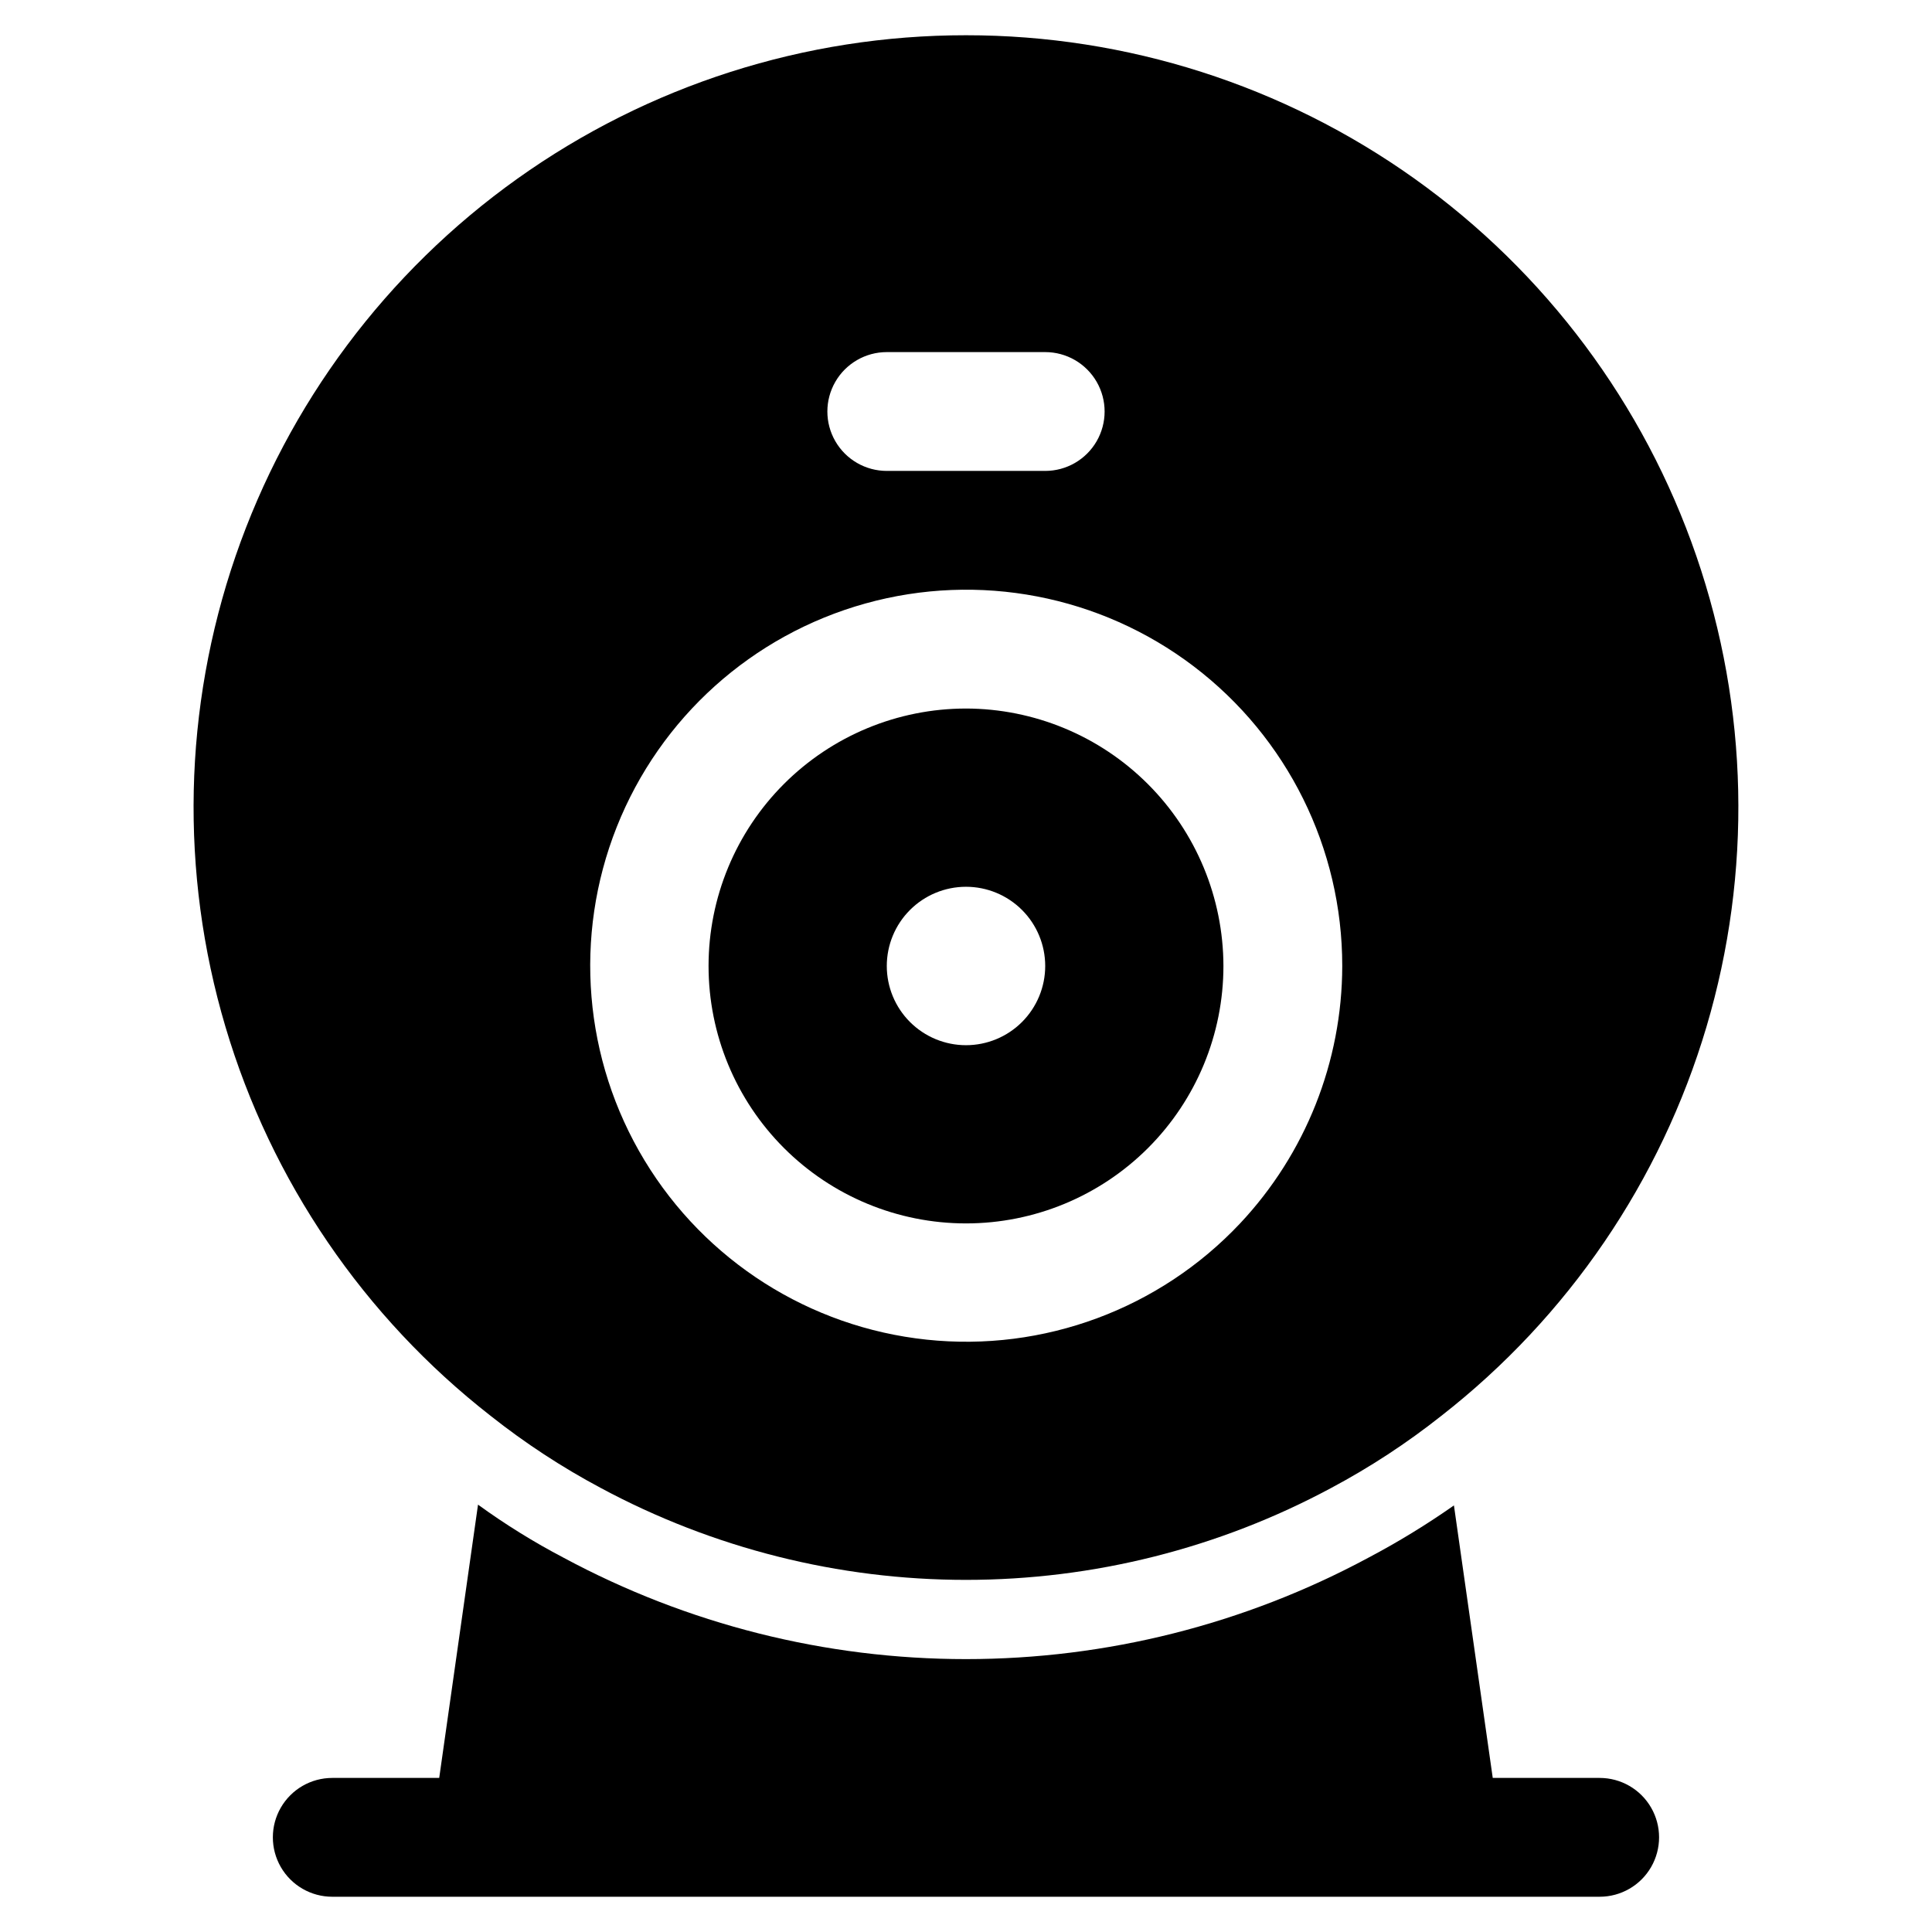 <?xml version="1.0" encoding="UTF-8"?>
<!-- Uploaded to: ICON Repo, www.svgrepo.com, Generator: ICON Repo Mixer Tools -->
<svg fill="#000000" width="800px" height="800px" version="1.1" viewBox="144 144 512 512" xmlns="http://www.w3.org/2000/svg">
 <g>
  <path d="m567.93 615.17h-28.336l-10.285-72.211-0.004-0.004c-7.258 5.09-14.832 9.719-22.672 13.855-32.777 17.637-69.418 26.871-106.64 26.871-37.223 0-73.863-9.234-106.64-26.871-7.887-4.133-15.465-8.832-22.672-14.062l-10.285 72.422h-28.34c-5.625 0-10.824 3-13.637 7.871-2.812 4.871-2.812 10.871 0 15.746 2.812 4.871 8.012 7.871 13.637 7.871h335.87c5.625 0 10.824-3 13.637-7.871 2.812-4.875 2.812-10.875 0-15.746-2.812-4.871-8.012-7.871-13.637-7.871z"/>
  <path d="m400 331.77c-18.094 0-35.449 7.188-48.242 19.984-12.797 12.793-19.984 30.148-19.984 48.242s7.188 35.445 19.984 48.242c12.793 12.793 30.148 19.98 48.242 19.98s35.445-7.188 48.242-19.98c12.793-12.797 19.98-30.148 19.98-48.242-0.035-18.086-7.231-35.418-20.02-48.207-12.785-12.785-30.121-19.984-48.203-20.02zm0 89.219c-5.57 0-10.91-2.215-14.844-6.148-3.938-3.938-6.148-9.277-6.148-14.844 0-5.57 2.211-10.91 6.148-14.844 3.934-3.938 9.273-6.148 14.844-6.148 5.566 0 10.906 2.211 14.844 6.148 3.934 3.934 6.148 9.273 6.148 14.844 0 5.566-2.215 10.906-6.148 14.844-3.938 3.934-9.277 6.148-14.844 6.148z"/>
  <path d="m400 153.34c-42.617-0.02-84.176 13.266-118.88 38.008-34.699 24.738-60.809 59.695-74.68 99.992-13.871 40.293-14.812 83.914-2.691 124.77 12.117 40.859 36.691 76.91 70.293 103.12 9.133 7.231 18.898 13.625 29.18 19.102 29.75 15.984 62.996 24.352 96.773 24.352 33.773 0 67.02-8.367 96.773-24.352 10.277-5.477 20.043-11.871 29.176-19.102 33.602-26.215 58.176-62.266 70.293-103.12 12.121-40.855 11.18-84.477-2.691-124.77-13.871-40.297-39.98-75.254-74.68-99.992-34.699-24.742-76.258-38.027-118.87-38.008zm-20.992 83.969h41.984c5.625 0 10.82 3.004 13.633 7.875s2.812 10.871 0 15.742c-2.812 4.871-8.008 7.871-13.633 7.871h-41.984c-5.625 0-10.824-3-13.637-7.871-2.812-4.871-2.812-10.871 0-15.742s8.012-7.875 13.637-7.875zm93.625 230.91c-21.355 22.691-52.098 34.09-83.086 30.801-30.988-3.285-58.652-20.879-74.77-47.551-16.117-26.668-18.832-59.34-7.336-88.305 11.496-28.961 35.879-50.879 65.898-59.234 30.02-8.359 62.223-2.191 87.027 16.668 24.809 18.859 39.363 48.234 39.344 79.398-0.035 25.352-9.719 49.746-27.078 68.223z"/>
 </g>
</svg>